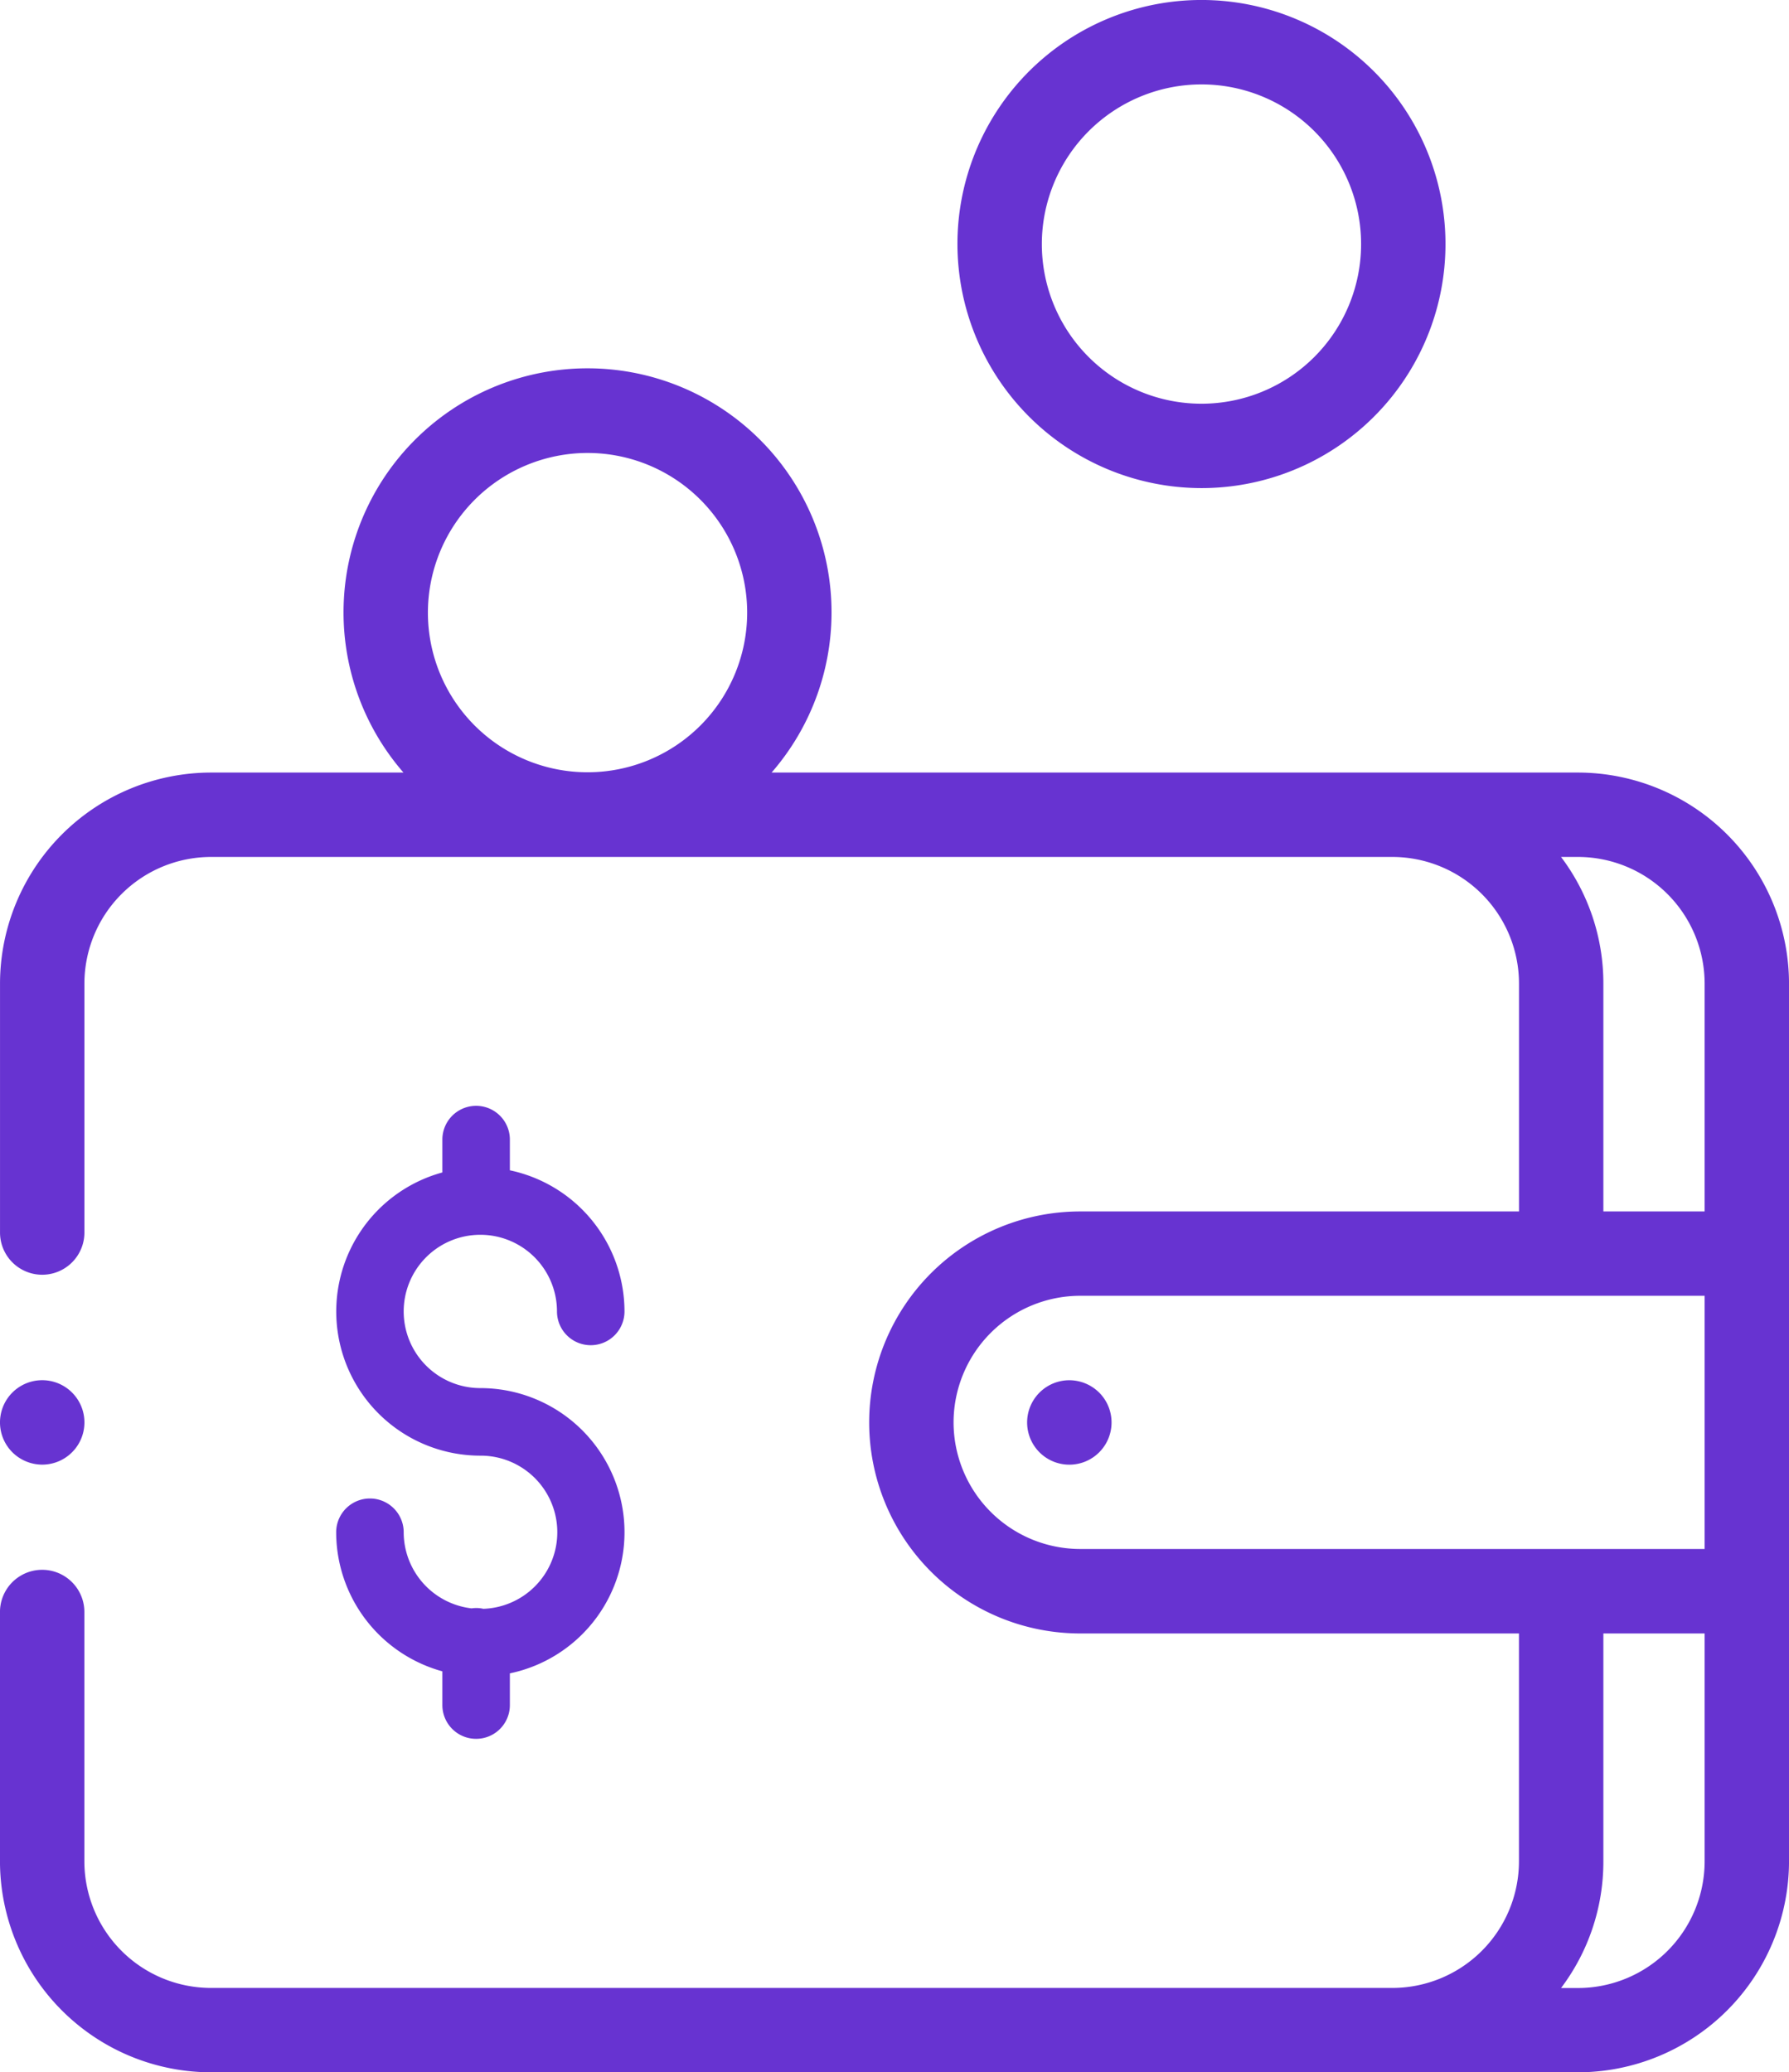 <svg xmlns="http://www.w3.org/2000/svg" width="91.451" height="105.917" viewBox="0 0 91.451 105.917"><defs><style>.a{fill:#6733d1;}</style></defs><g transform="translate(-44.532 -21.996)"><path class="a" d="M125.2,129.978H83.975a12.473,12.473,0,1,0-18.818,0h-9.84a10.8,10.8,0,0,0-10.784,10.784v12.725a2.157,2.157,0,0,0,4.314,0V140.762a6.478,6.478,0,0,1,6.471-6.471h60.392a6.478,6.478,0,0,1,6.471,6.471v11.647H99.748a10.784,10.784,0,0,0,0,21.569h22.431v11.647a6.478,6.478,0,0,1-6.471,6.471H55.316a6.478,6.478,0,0,1-6.471-6.471V172.882a2.157,2.157,0,1,0-4.314,0v12.742a10.8,10.8,0,0,0,10.784,10.784H125.2a10.8,10.8,0,0,0,10.784-10.784V140.762A10.8,10.8,0,0,0,125.2,129.978ZM74.566,113.643a8.16,8.16,0,1,1-8.16,8.16A8.169,8.169,0,0,1,74.566,113.643Zm49.764,20.648h.869a6.478,6.478,0,0,1,6.471,6.471v11.647h-5.176V140.762A10.728,10.728,0,0,0,124.33,134.291Zm-31.053,28.9a6.478,6.478,0,0,1,6.471-6.471h31.922v12.941H99.748A6.478,6.478,0,0,1,93.277,163.193ZM125.2,192.1h-.869a10.728,10.728,0,0,0,2.163-6.471V173.978h5.176v11.647A6.478,6.478,0,0,1,125.2,192.1Z" transform="translate(0 -68.496)"/><path class="a" d="M290.129,349.062a2.158,2.158,0,1,0,1.525.632A2.174,2.174,0,0,0,290.129,349.062Z" transform="translate(-190.933 -256.522)"/><path class="a" d="M283.925,46.943A12.474,12.474,0,1,0,271.451,34.47,12.488,12.488,0,0,0,283.925,46.943Zm0-20.633a8.16,8.16,0,1,1-8.16,8.16A8.169,8.169,0,0,1,283.925,26.31Z" transform="translate(-177.976)"/><path class="a" d="M46.689,353.376a2.158,2.158,0,1,0-1.525-.632A2.173,2.173,0,0,0,46.689,353.376Z" transform="translate(0 -256.522)"/><path class="a" d="M193.55,172.7a1.642,1.642,0,0,0-.591-.02,3.923,3.923,0,0,1-3.47-3.89,1.725,1.725,0,1,0-3.451,0,7.382,7.382,0,0,0,5.428,7.108v1.725a1.725,1.725,0,1,0,3.451,0v-1.621a7.368,7.368,0,0,0-1.51-14.58,3.918,3.918,0,1,1,3.918-3.918,1.725,1.725,0,1,0,3.451,0,7.382,7.382,0,0,0-5.859-7.213v-1.57a1.725,1.725,0,0,0-3.451,0V150.4a7.368,7.368,0,0,0,1.941,14.475,3.915,3.915,0,0,1,.143,7.828Zm0,0" transform="translate(-124.321 -68.48)"/></g></svg>